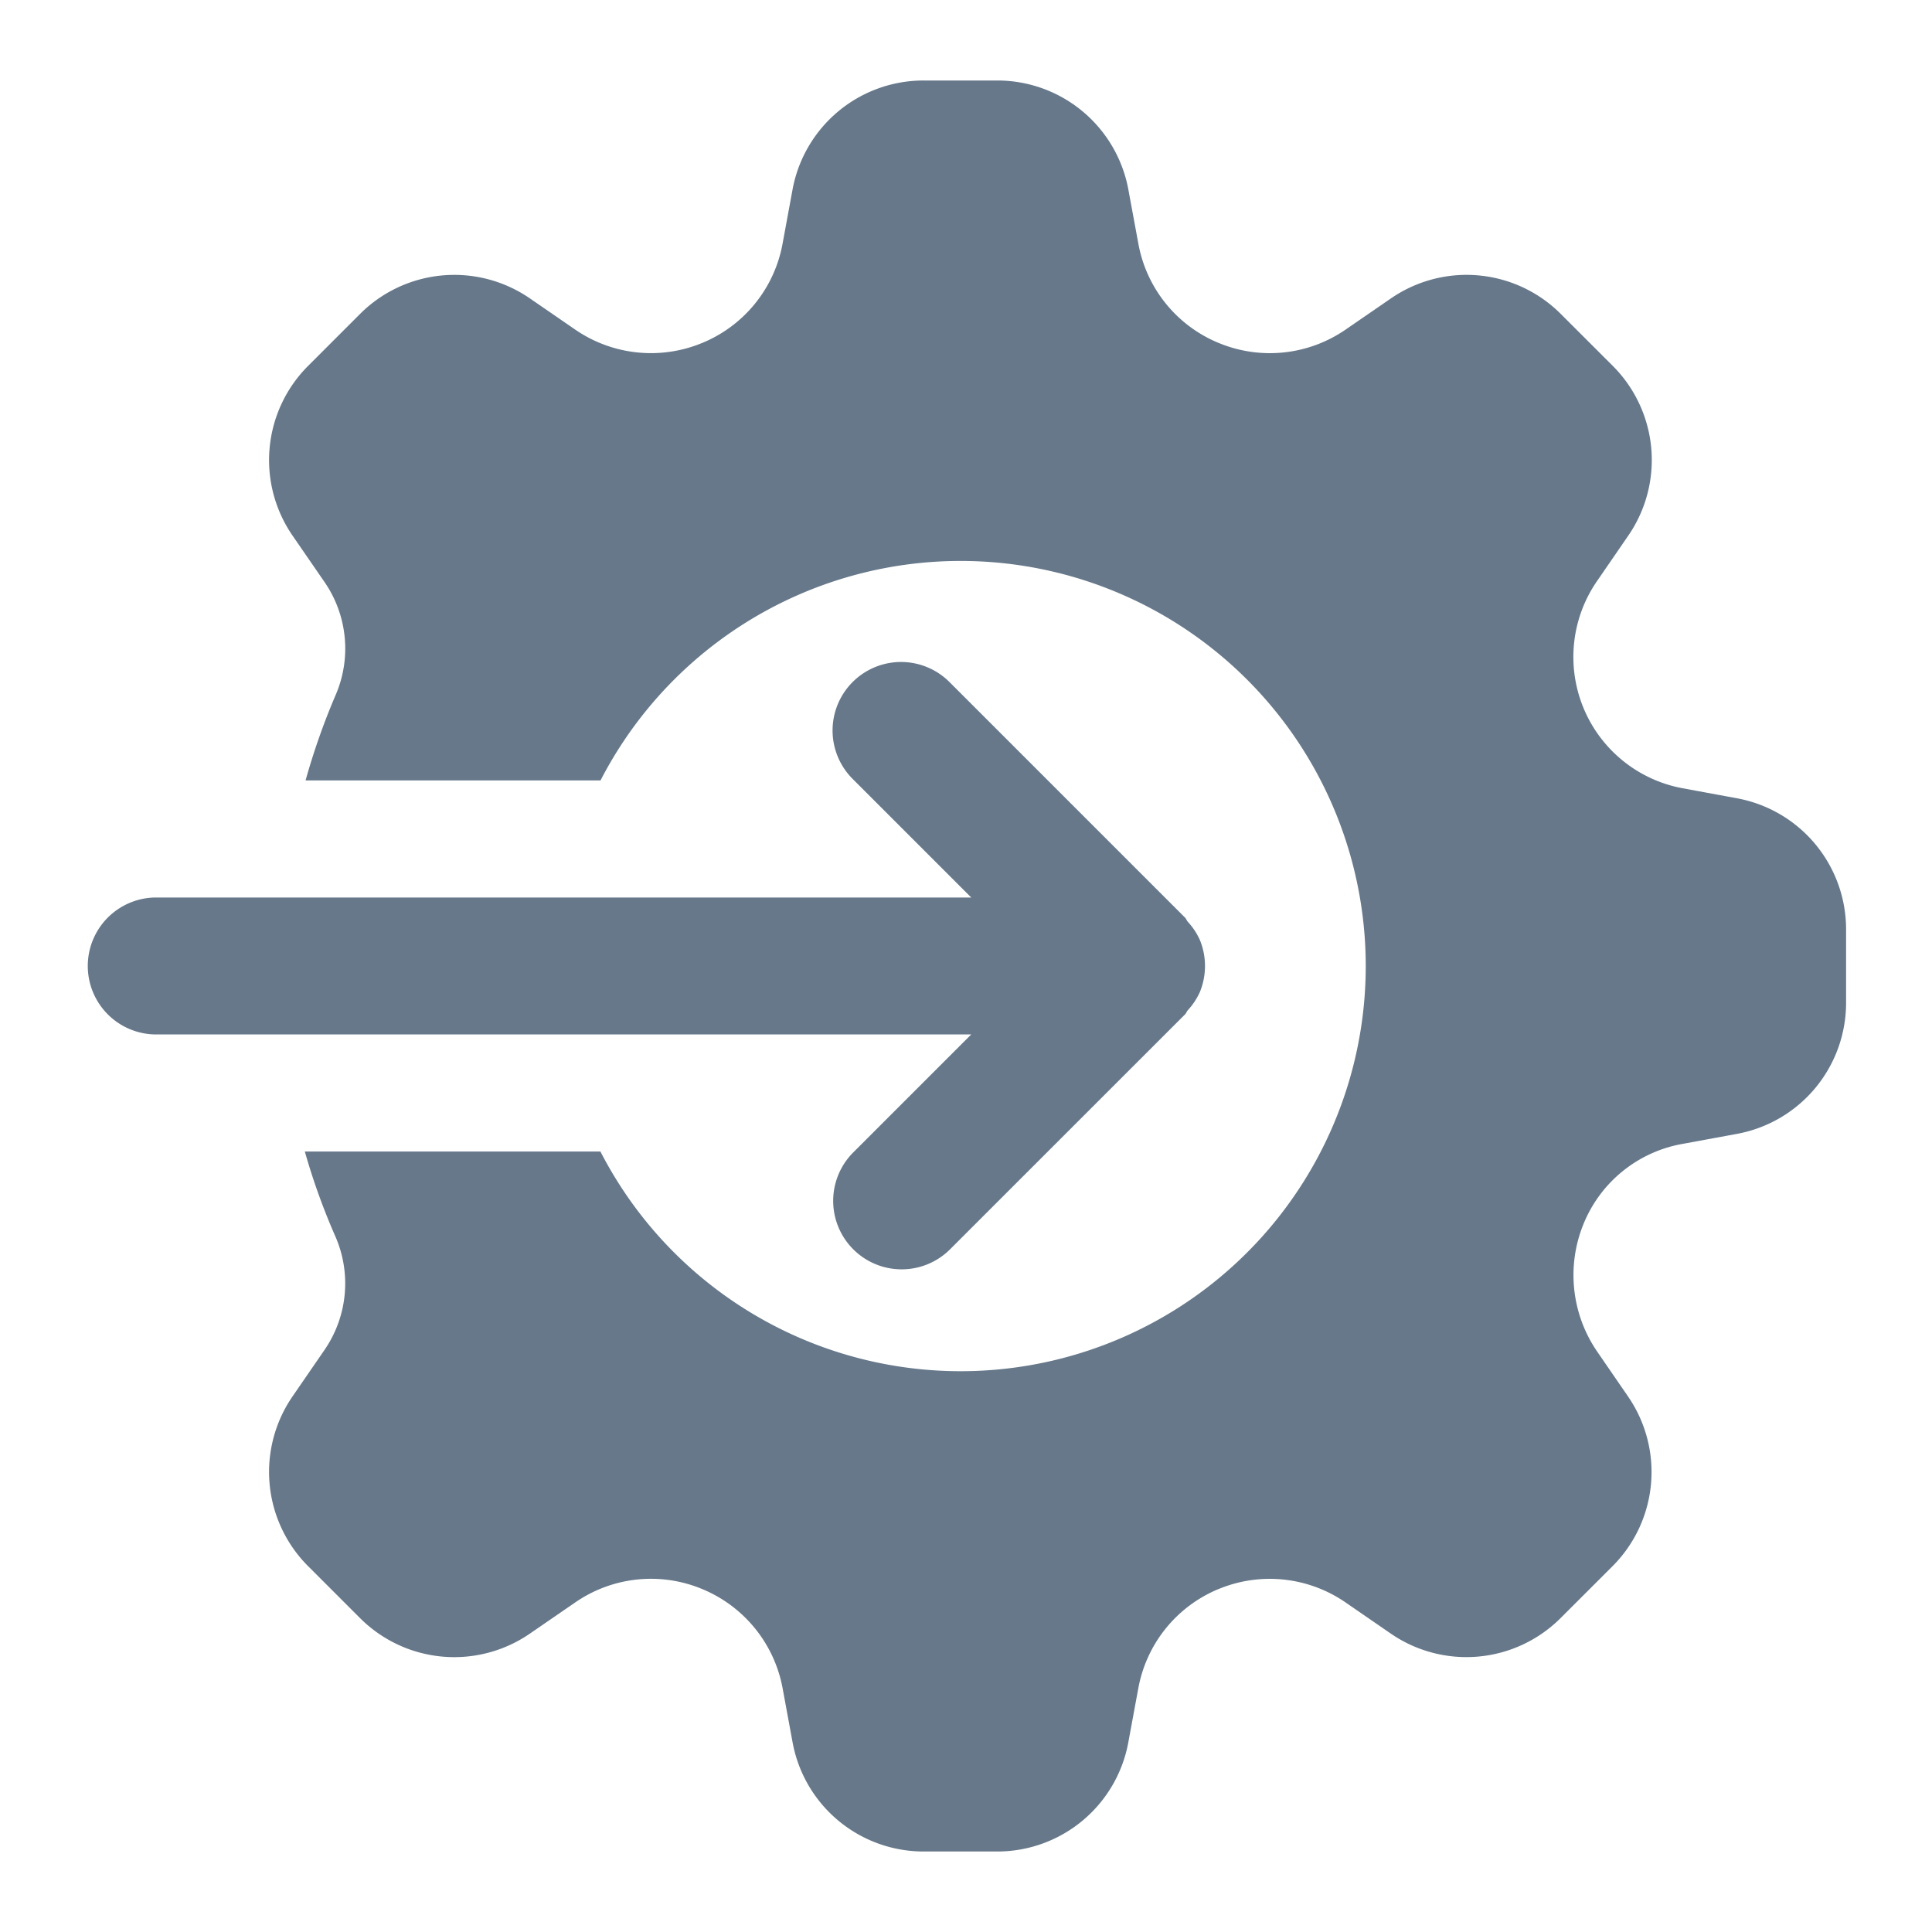 <svg id="icons" xmlns="http://www.w3.org/2000/svg" viewBox="0 0 36 36">
  <path d="M34.399,17.317v1.369a2.483,2.483,0,0,1-2.033,2.442l-1.032.19A2.453,2.453,0,0,0,29.504,22.813l-.002.005a2.52,2.52,0,0,0,.262,2.371l.572.832a2.482,2.482,0,0,1-.29,3.164l-.967.966a2.483,2.483,0,0,1-3.163.289l-.845-.582a2.488,2.488,0,0,0-2.358-.251l-.004.001A2.484,2.484,0,0,0,21.212,31.452l-.188,1.017A2.483,2.483,0,0,1,18.582,34.5H17.21a2.483,2.483,0,0,1-2.441-2.032l-.186-1.009a2.49,2.49,0,0,0-1.5-1.85l-.007-.003a2.481,2.481,0,0,0-2.353.25l-.851.585a2.483,2.483,0,0,1-3.163-.29l-.968-.968a2.483,2.483,0,0,1-.29-3.163l.602-.875A2.185,2.185,0,0,0,6.243,23.025,12.282,12.282,0,0,1,5.68,21.457h5.508a7.549,7.549,0,1,0,.002-6.915H5.694a12.745,12.745,0,0,1,.554-1.577,2.184,2.184,0,0,0-.195-2.111l-.602-.874A2.482,2.482,0,0,1,5.741,6.818l.969-.969A2.483,2.483,0,0,1,9.872,5.559l.847.583a2.491,2.491,0,0,0,2.356.252l.008-.003a2.482,2.482,0,0,0,1.498-1.845l.187-1.014A2.482,2.482,0,0,1,17.21,1.5h1.374a2.483,2.483,0,0,1,2.441,2.031l.188,1.017a2.478,2.478,0,0,0,1.497,1.843l.01.004a2.486,2.486,0,0,0,2.351-.252l.849-.584a2.482,2.482,0,0,1,3.162.29l.969.968a2.482,2.482,0,0,1,.29,3.163l-.583.848A2.488,2.488,0,0,0,31.348,14.687l1.019.188A2.483,2.483,0,0,1,34.399,17.317ZM15.893,21.48a1.276,1.276,0,0,0,1.805,1.804l4.383-4.382c.023-.023.031-.053.052-.078a1.259,1.259,0,0,0,.223-.335,1.278,1.278,0,0,0,0-.978,1.259,1.259,0,0,0-.223-.335c-.021-.024-.029-.055-.052-.078l-4.383-4.383a1.276,1.276,0,1,0-1.805,1.804l2.205,2.205H2.876a1.276,1.276,0,0,0,0,2.551H18.098Z" fill="#66788a"/>
</svg>
